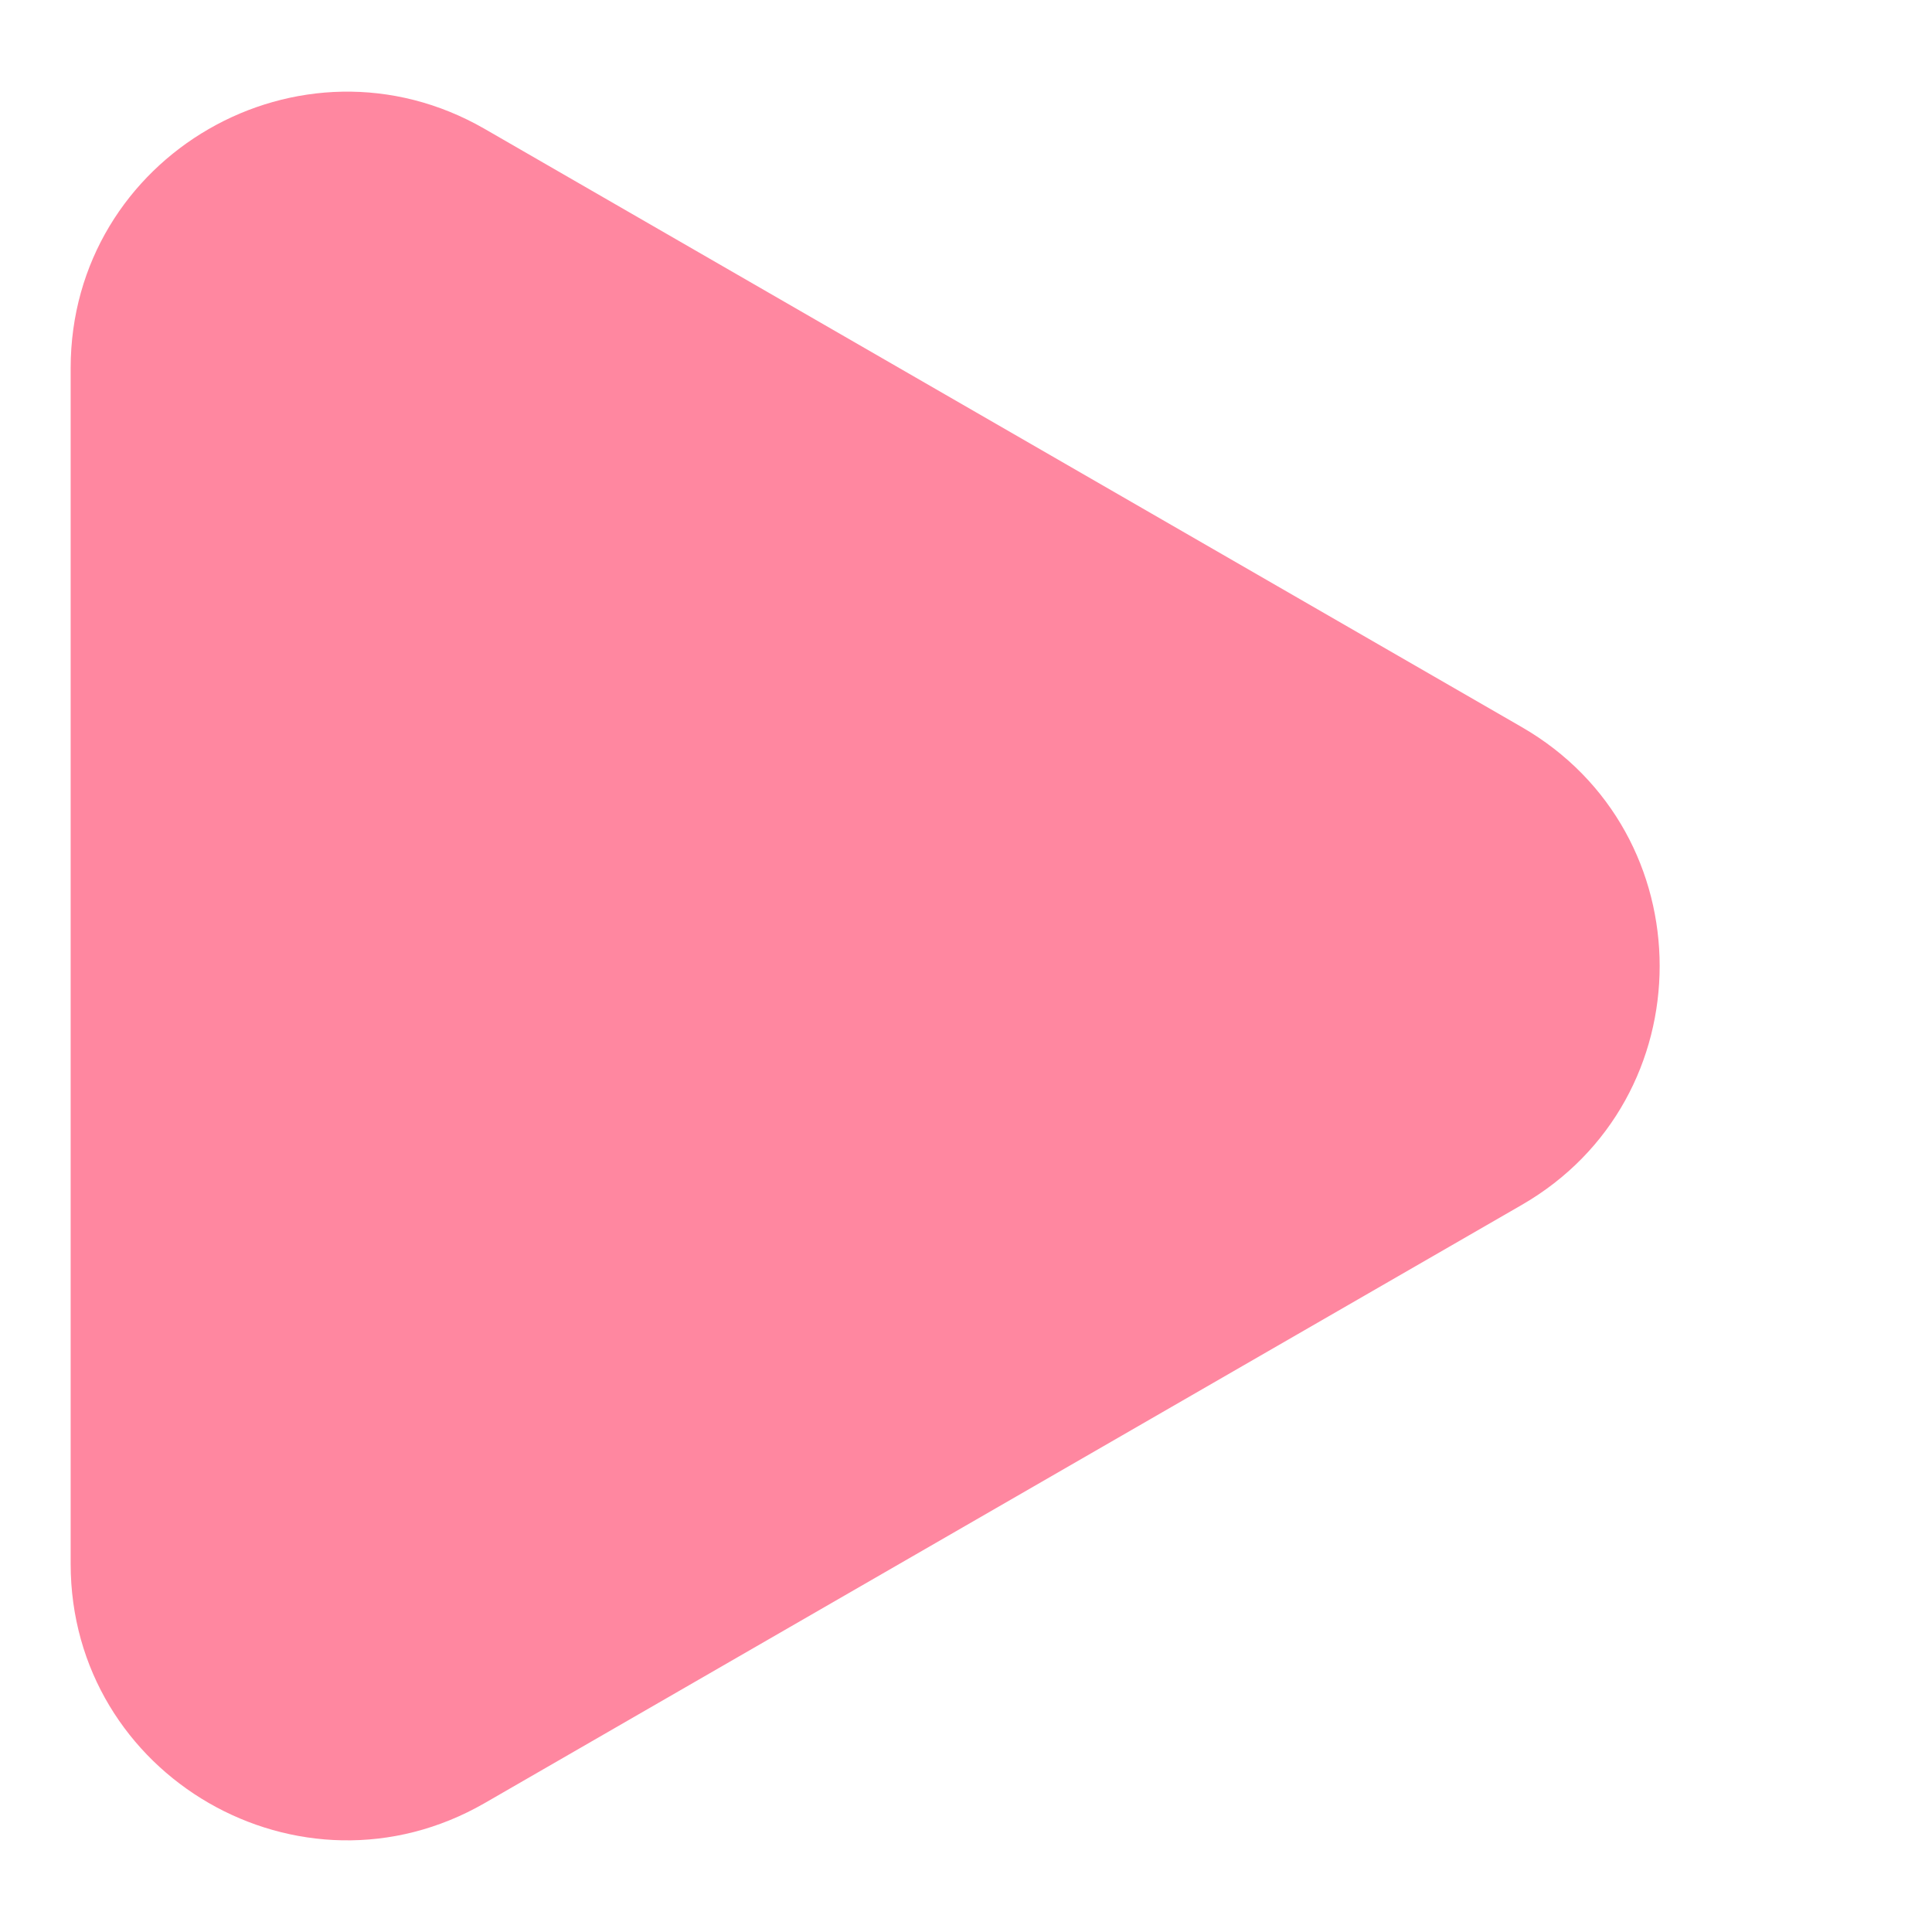 <svg width="7" height="7" viewBox="0 0 7 7" fill="none" xmlns="http://www.w3.org/2000/svg">
<path id="Polygon 4" d="M5.513 2.634C6.18 3.018 6.18 3.982 5.513 4.366L1.756 6.533C1.089 6.917 0.256 6.436 0.256 5.666L0.256 1.334C0.256 0.564 1.089 0.083 1.756 0.467L5.513 2.634Z" fill="#FF87A0"/>
</svg>
